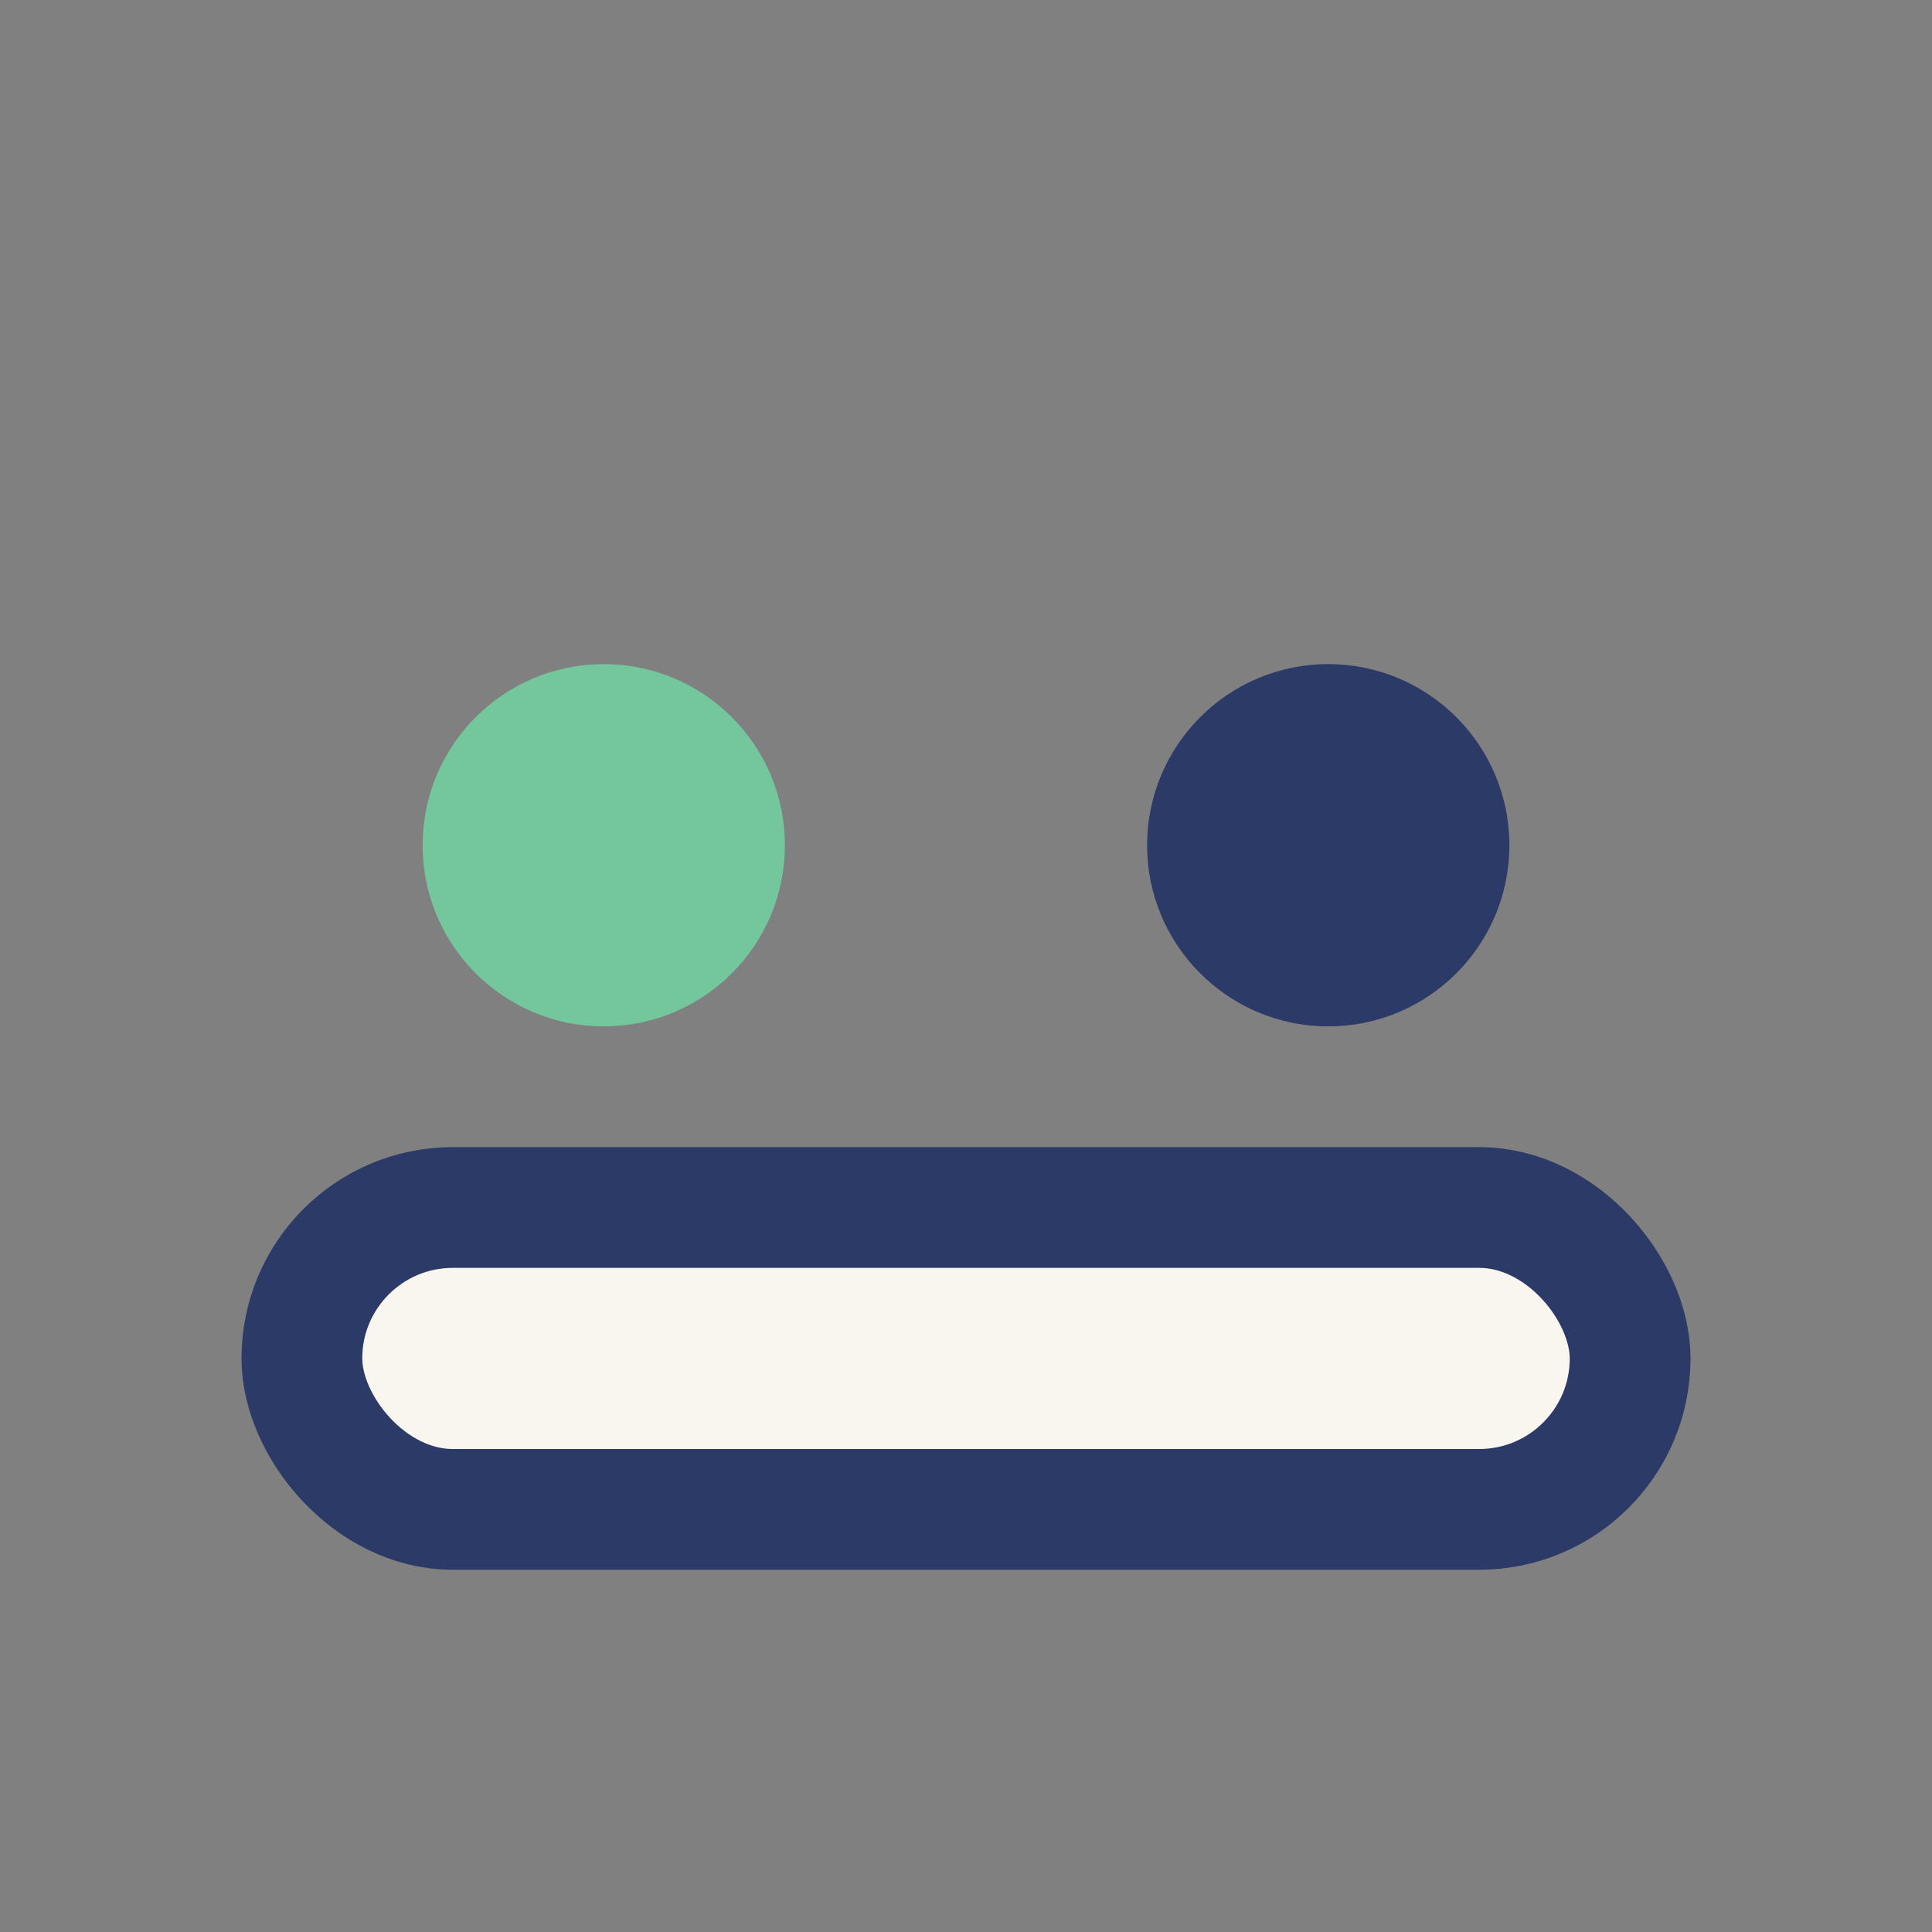 <?xml version="1.0" encoding="UTF-8"?>
<svg xmlns="http://www.w3.org/2000/svg" width="32" height="32" viewBox="0 0 32 32"><rect x="0" y="0" width="32" height="32" fill="#808080" stroke="none"/><circle cx="10" cy="14" r="3" fill="#74C69D"/><circle cx="22" cy="14" r="3" fill="#2B3A67"/><rect x="5" y="20" width="22" height="5" rx="2.5" fill="#F9F6EF" stroke="#2B3A67" stroke-width="2"/></svg>
